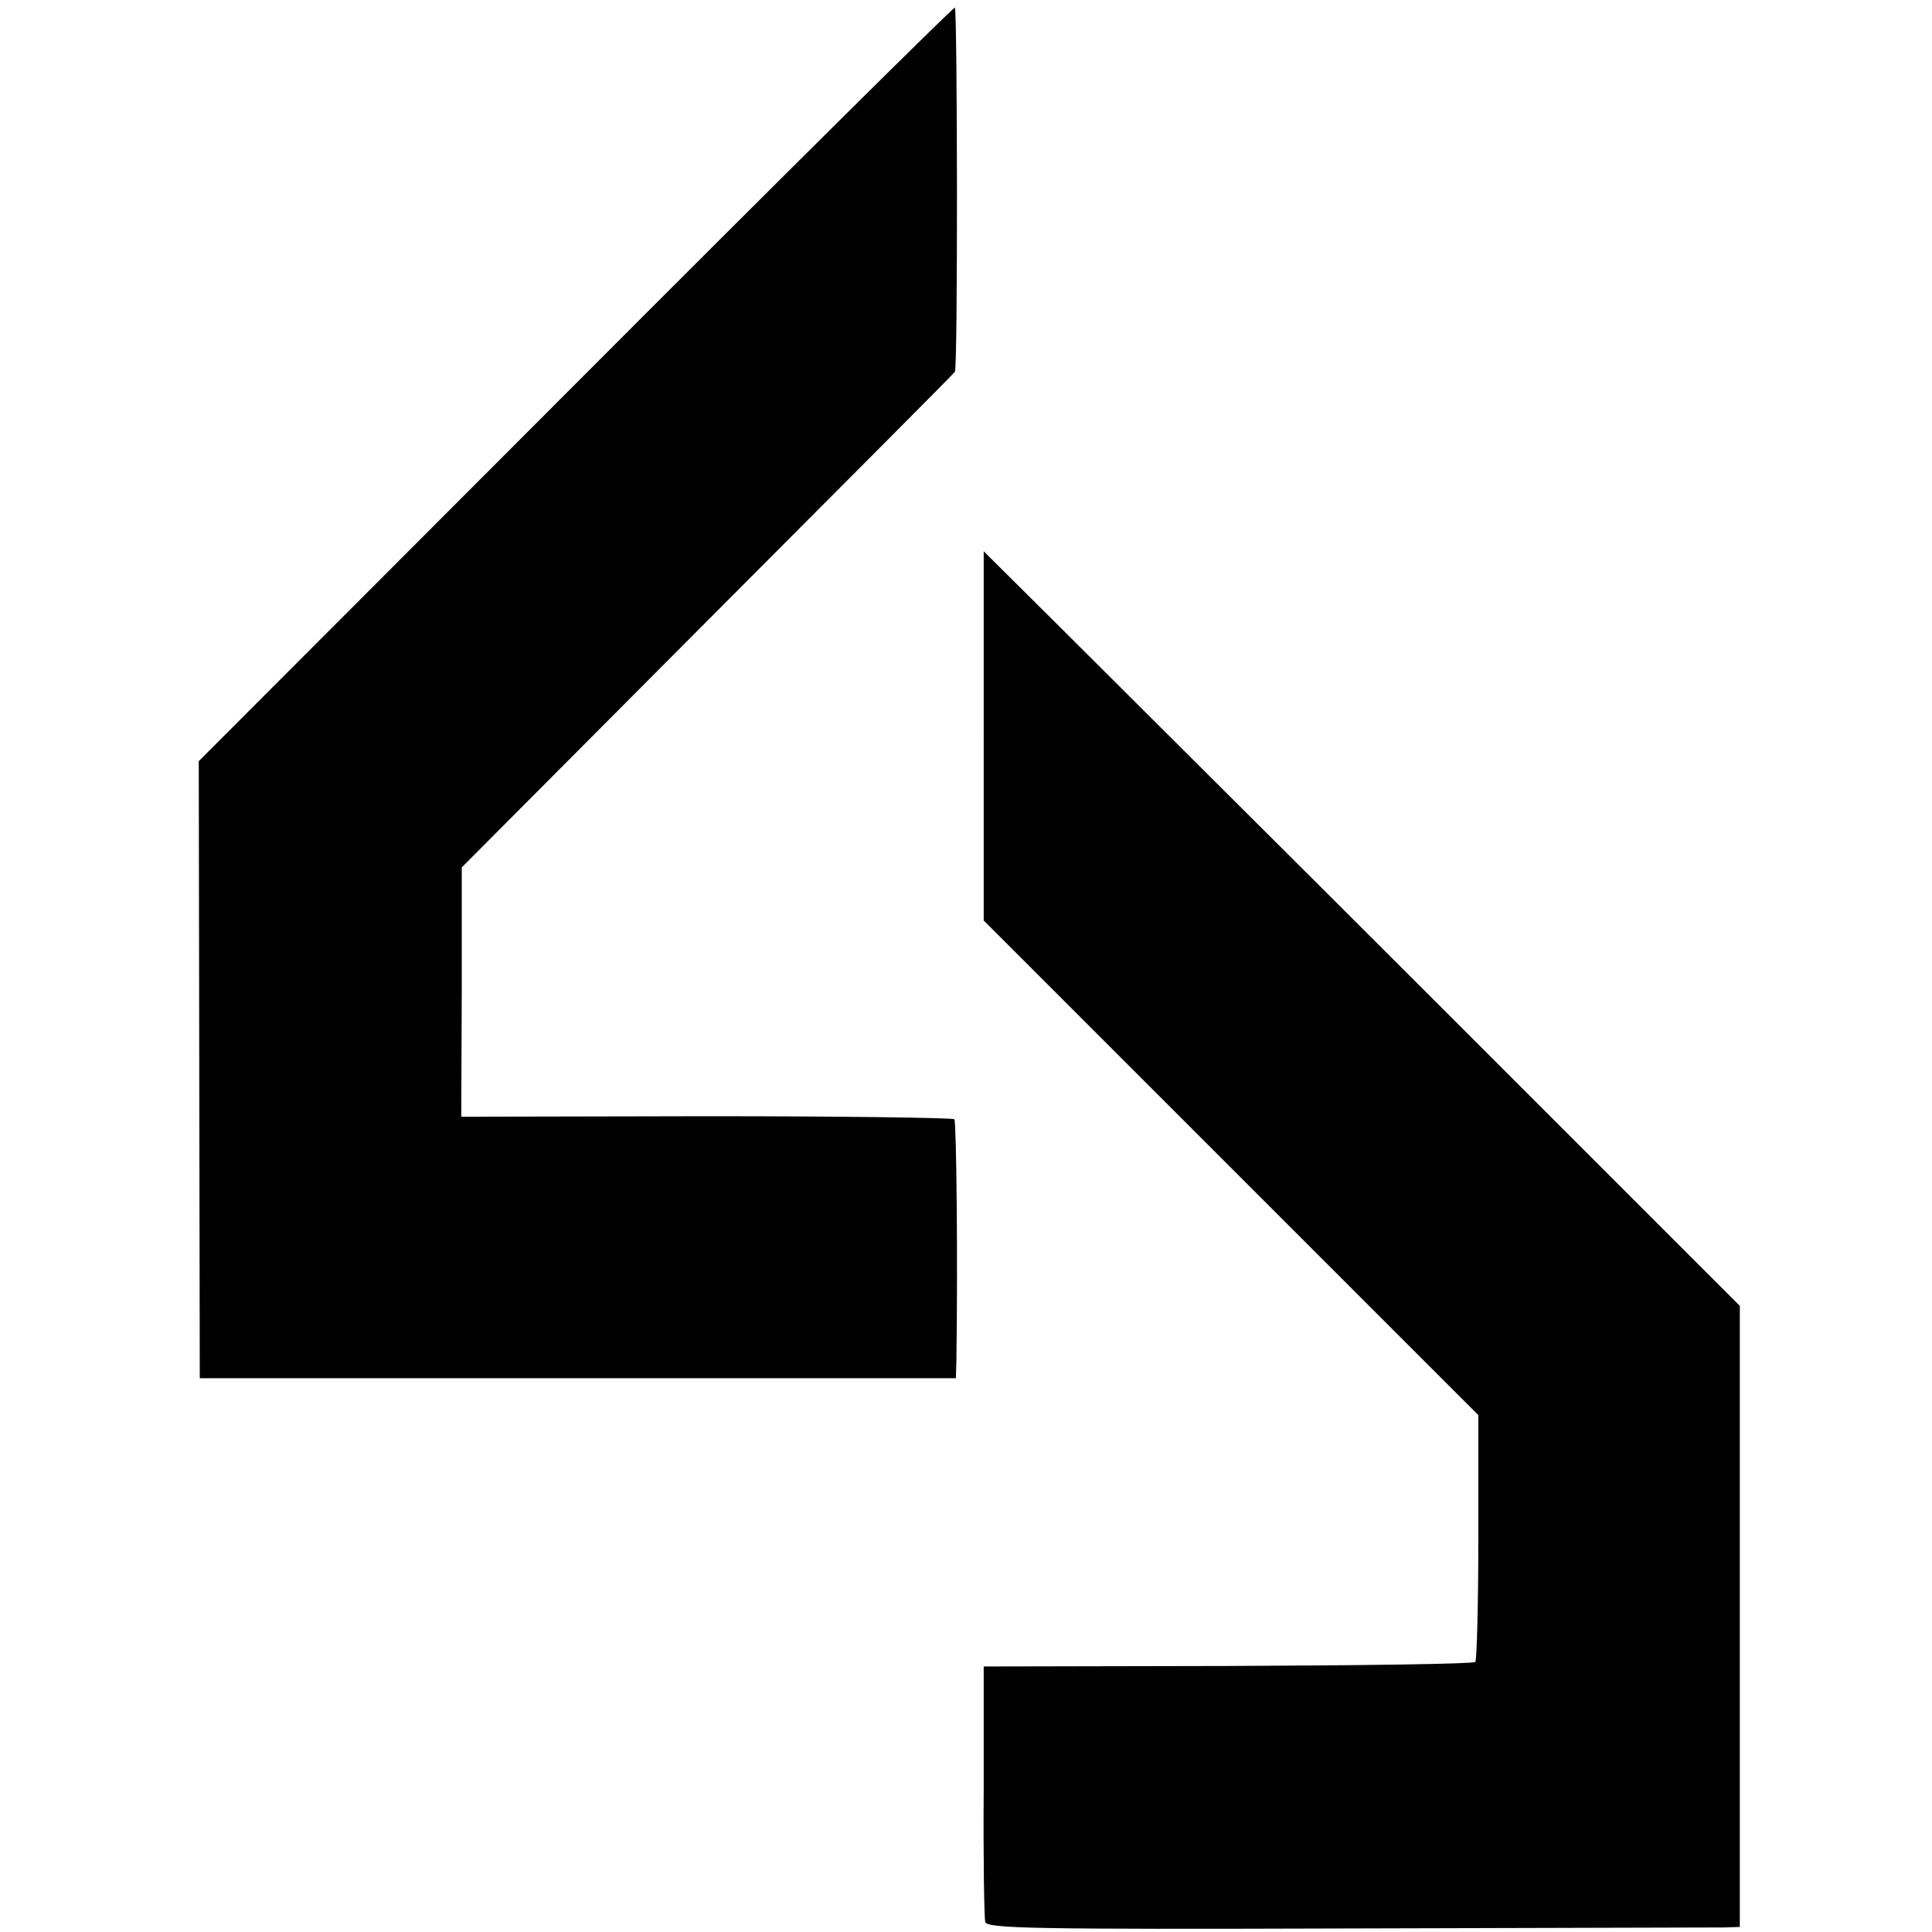 <?xml version="1.0" standalone="no"?>
<!DOCTYPE svg PUBLIC "-//W3C//DTD SVG 20010904//EN"
 "http://www.w3.org/TR/2001/REC-SVG-20010904/DTD/svg10.dtd">
<svg version="1.0" xmlns="http://www.w3.org/2000/svg"
 width="382pt" height="382pt" viewBox="0 0 382 382"
 preserveAspectRatio="xMidYMid meet">
<g transform="translate(0,382) scale(0.1,-0.1)"
fill="#000000" stroke="none">
<path d="M1139 3062 l-746 -747 1 -610 1 -610 748 0 747 0 1 35 c3 196 0 472
-4 477 -4 3 -225 6 -491 6 l-484 -1 1 247 0 246 486 488 c267 268 488 489 489
492 6 5 5 715 0 720 -2 2 -339 -332 -749 -743z"/>
<path d="M1945 2365 l0 -365 489 -489 489 -489 0 -241 c0 -133 -3 -244 -6
-247 -3 -4 -223 -7 -489 -8 l-483 -1 0 -245 c-1 -135 1 -252 3 -260 3 -13 89
-15 715 -13 392 1 727 2 745 2 l32 1 0 614 0 614 -579 579 c-318 318 -655 653
-748 746 l-168 167 0 -365z"/>
</g>
</svg>
